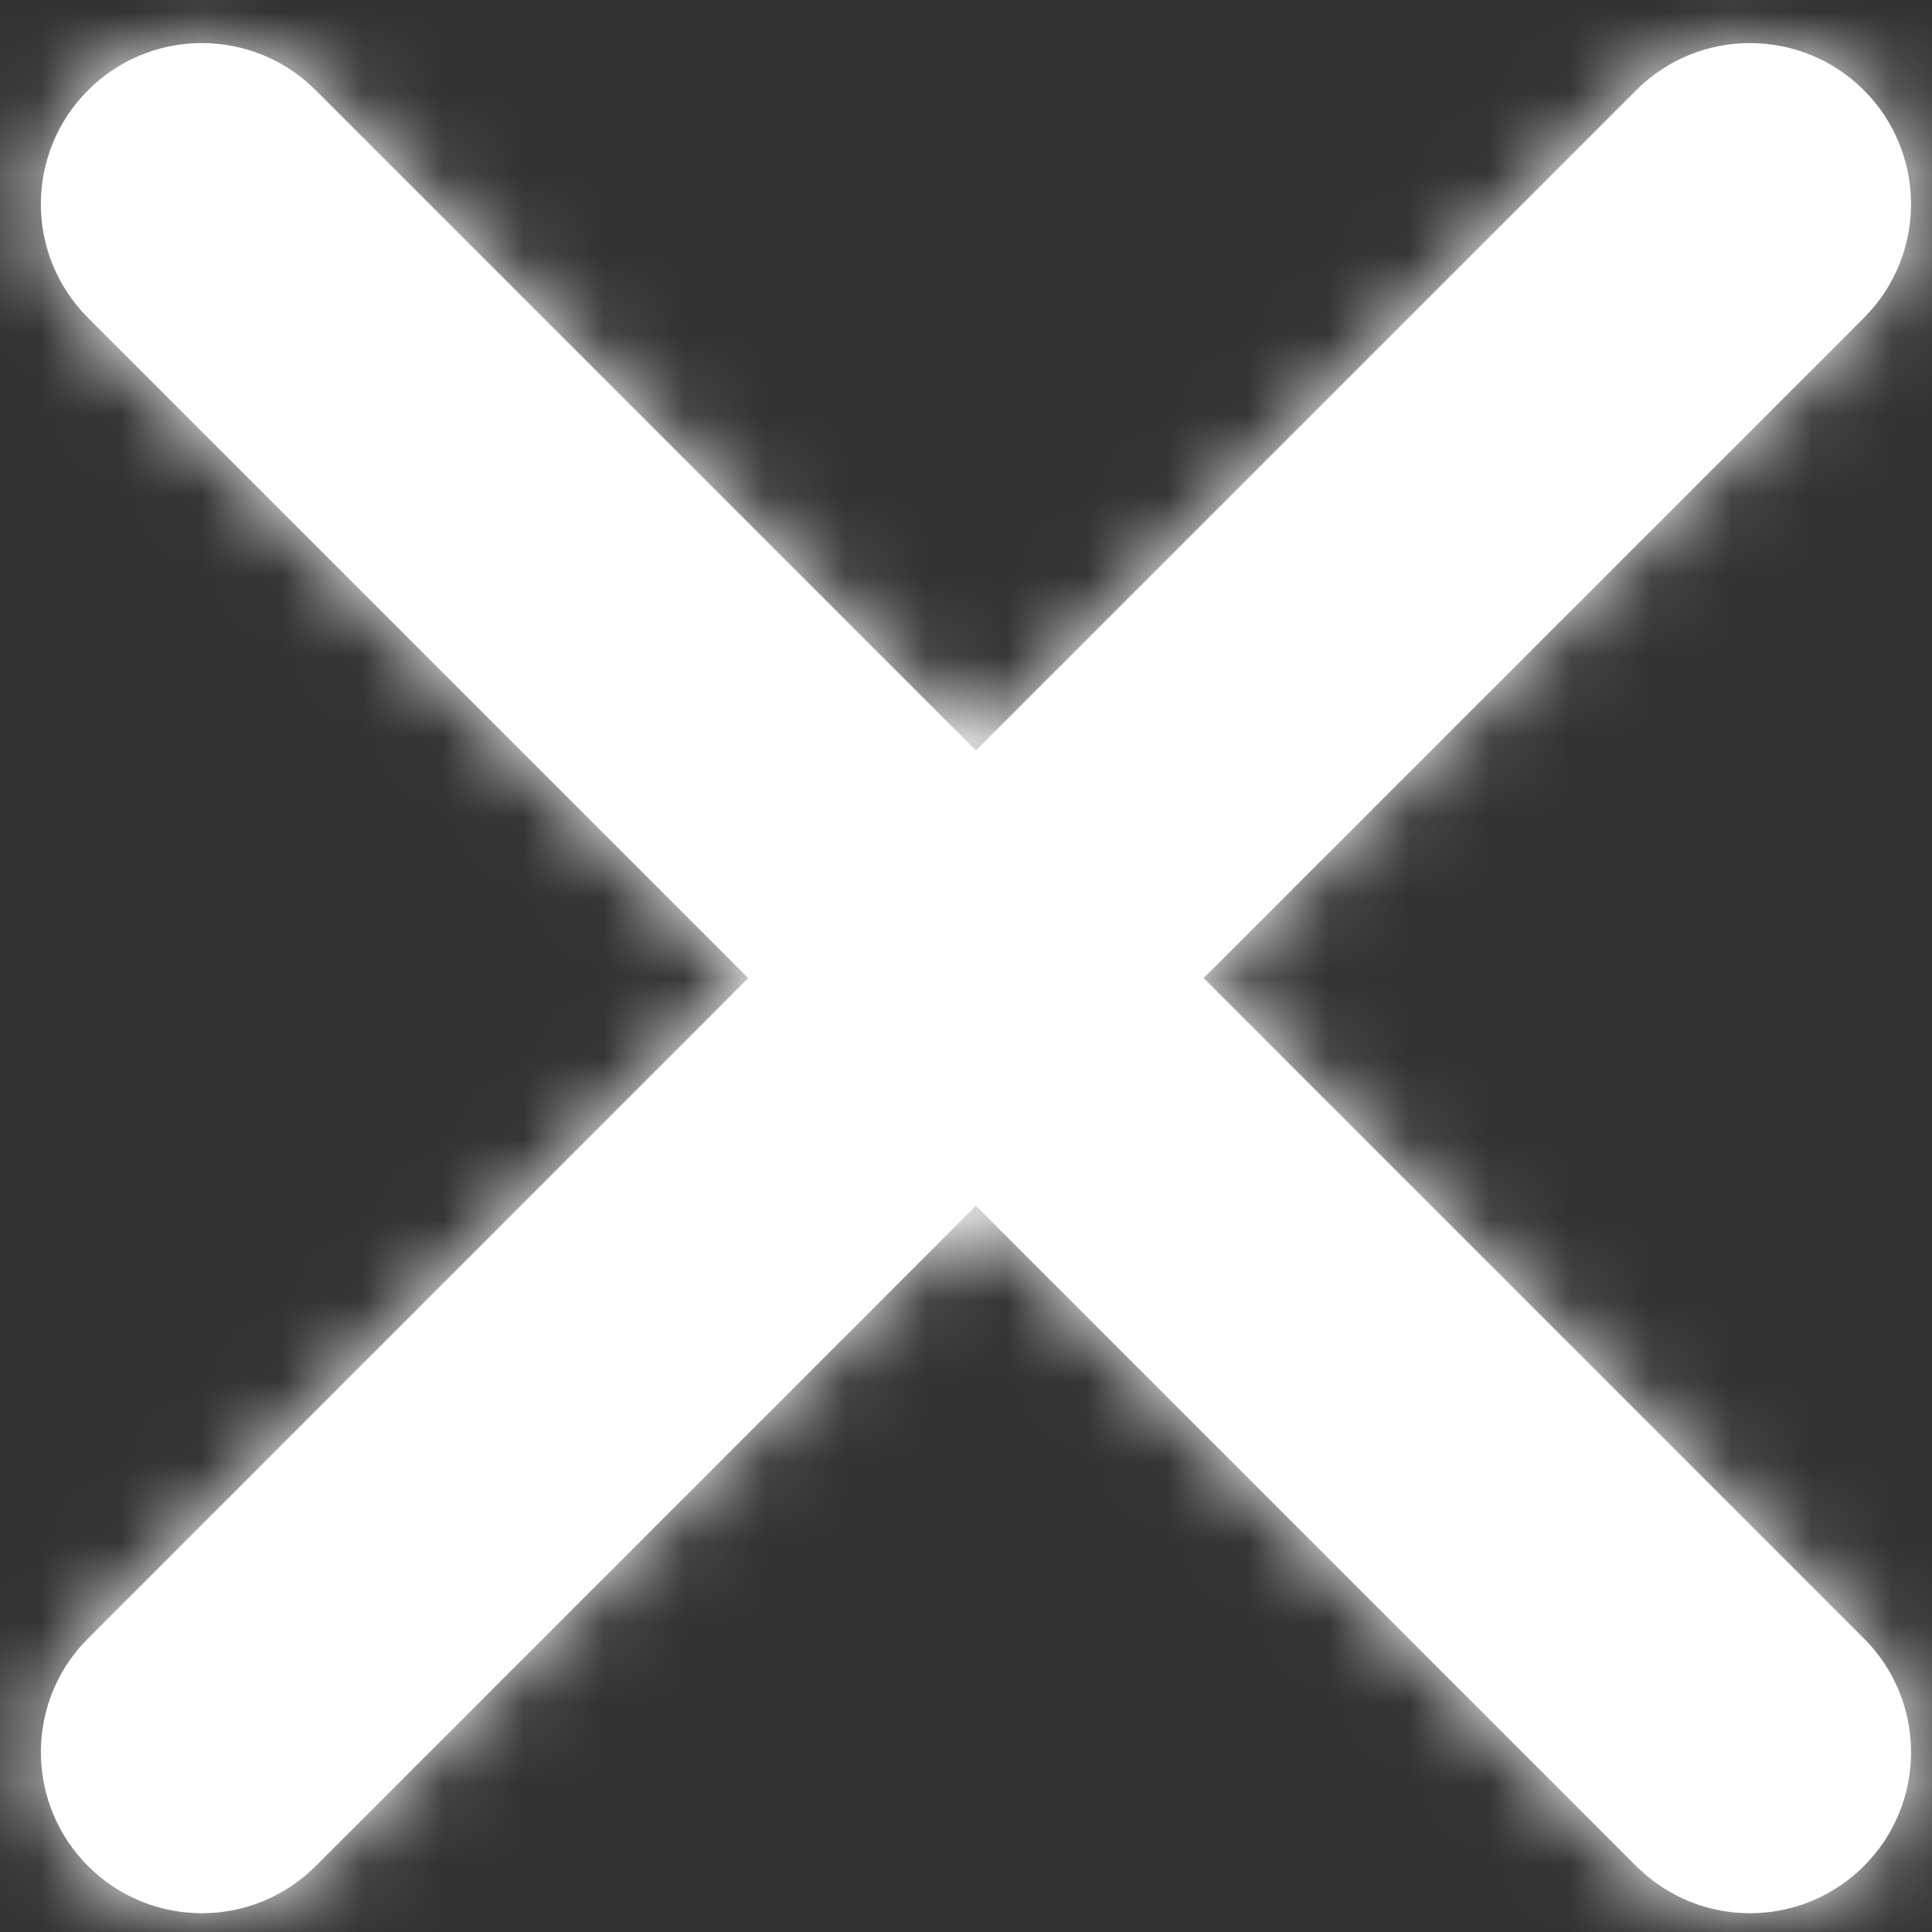 <?xml version="1.0" encoding="UTF-8"?>
<svg width="24px" height="24px" viewBox="0 0 24 24" version="1.1" xmlns="http://www.w3.org/2000/svg" xmlns:xlink="http://www.w3.org/1999/xlink">
    <rect x="0" y="0" width="24" height="24" fill="#333333" stroke="none"/>
    <title>icon/close</title>
    <defs>
        <path d="M23.154,1.47 C23.899,2.216 23.933,3.403 23.255,4.189 L23.154,4.298 L14.952,12.499 L23.154,20.702 C23.935,21.483 23.935,22.749 23.154,23.53 C22.408,24.276 21.22,24.309 20.435,23.632 L20.325,23.53 L12.123,15.328 L3.922,23.53 C3.141,24.311 1.875,24.311 1.094,23.53 C0.348,22.784 0.314,21.597 0.992,20.811 L1.094,20.702 L9.295,12.499 L1.094,4.298 C0.312,3.517 0.312,2.251 1.094,1.47 C1.839,0.724 3.027,0.691 3.813,1.368 L3.922,1.47 L12.123,9.671 L20.325,1.47 C21.106,0.689 22.372,0.689 23.154,1.47 Z" id="path-1"></path>
    </defs>
    <g id="Designs" stroke="none" stroke-width="1" fill="none" fill-rule="evenodd">
        <g id="nav-mobile" transform="translate(-263, -36)">
            <g id="color/primary-purple" transform="translate(263, 35.651)">
                <mask id="mask-2" fill="white">
                    <use xlink:href="#path-1"></use>
                </mask>
                <use id="Mask" fill="#FFFFFF" fill-rule="nonzero" xlink:href="#path-1"></use>
                <g id="Group" mask="url(#mask-2)">
                    <g transform="translate(-17, -21)" id="color/white">
                        <rect id="Rectangle" fill="#FFFFFF" x="0" y="0" width="77" height="67"></rect>
                    </g>
                </g>
            </g>
        </g>
    </g>
</svg>